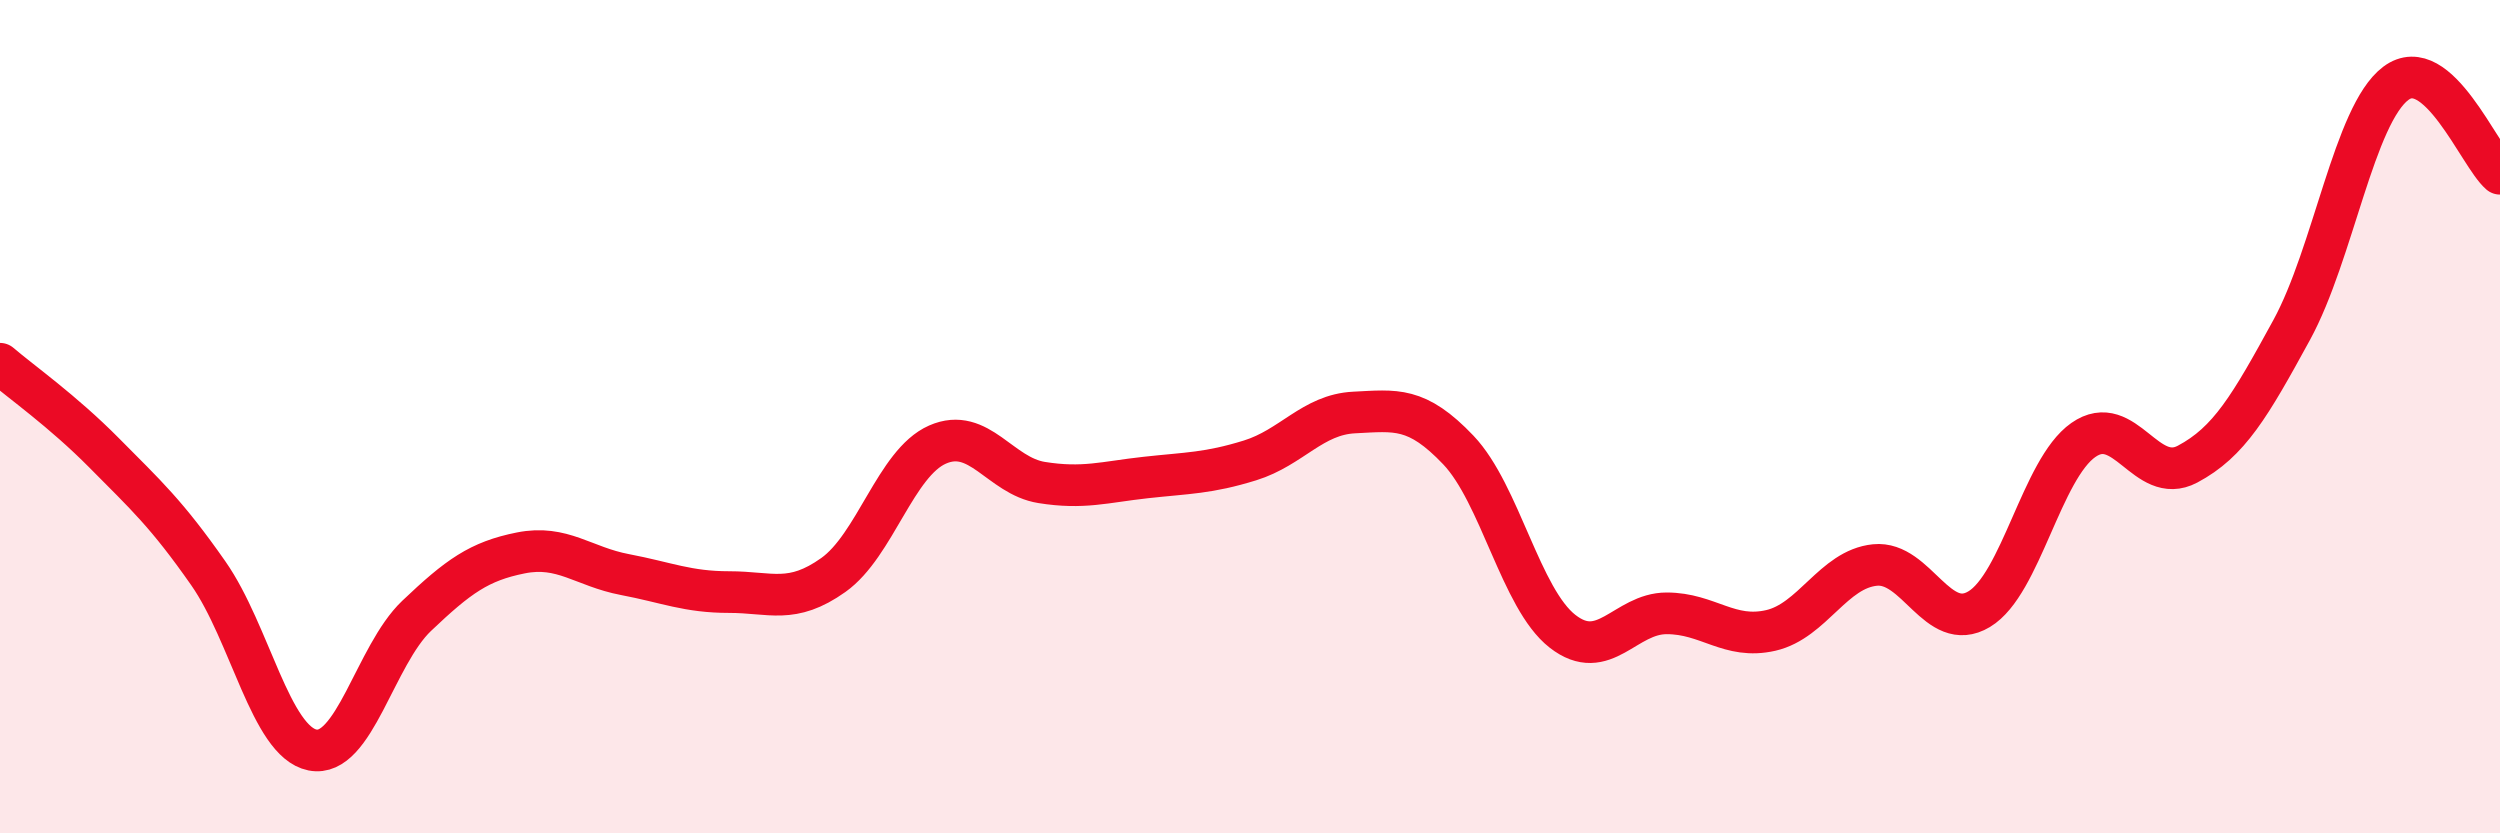 
    <svg width="60" height="20" viewBox="0 0 60 20" xmlns="http://www.w3.org/2000/svg">
      <path
        d="M 0,8.73 C 0.5,9.16 1.5,9.86 2.5,10.87 C 3.5,11.88 4,12.33 5,13.76 C 6,15.19 6.5,17.8 7.5,18 C 8.5,18.2 9,15.73 10,14.78 C 11,13.83 11.5,13.47 12.5,13.27 C 13.5,13.07 14,13.6 15,13.79 C 16,13.98 16.5,14.21 17.5,14.21 C 18.5,14.21 19,14.51 20,13.8 C 21,13.09 21.5,11.11 22.5,10.67 C 23.5,10.23 24,11.42 25,11.58 C 26,11.74 26.5,11.57 27.5,11.46 C 28.5,11.35 29,11.36 30,11.05 C 31,10.74 31.5,9.95 32.5,9.9 C 33.5,9.85 34,9.75 35,10.8 C 36,11.85 36.5,14.37 37.5,15.15 C 38.5,15.93 39,14.72 40,14.72 C 41,14.72 41.5,15.36 42.5,15.13 C 43.5,14.9 44,13.66 45,13.56 C 46,13.46 46.5,15.22 47.5,14.62 C 48.5,14.02 49,11.26 50,10.56 C 51,9.86 51.5,11.67 52.5,11.14 C 53.5,10.61 54,9.75 55,7.92 C 56,6.09 56.5,2.75 57.5,2 C 58.5,1.25 59.5,3.74 60,4.17L60 20L0 20Z"
        fill="#EB0A25"
        opacity="0.1"
        stroke-linecap="round"
        stroke-linejoin="round"
      />
      <path
        d="M 0,8.73 C 0.5,9.16 1.5,9.86 2.5,10.87 C 3.5,11.88 4,12.33 5,13.76 C 6,15.19 6.5,17.8 7.5,18 C 8.5,18.2 9,15.73 10,14.78 C 11,13.83 11.5,13.47 12.5,13.27 C 13.5,13.07 14,13.6 15,13.79 C 16,13.98 16.5,14.21 17.5,14.21 C 18.5,14.21 19,14.51 20,13.8 C 21,13.09 21.5,11.11 22.5,10.67 C 23.5,10.23 24,11.42 25,11.58 C 26,11.74 26.5,11.57 27.5,11.46 C 28.5,11.35 29,11.36 30,11.05 C 31,10.74 31.5,9.95 32.5,9.9 C 33.5,9.85 34,9.75 35,10.8 C 36,11.85 36.5,14.37 37.5,15.15 C 38.5,15.93 39,14.72 40,14.72 C 41,14.72 41.5,15.36 42.5,15.13 C 43.5,14.9 44,13.66 45,13.56 C 46,13.46 46.5,15.22 47.5,14.62 C 48.5,14.02 49,11.26 50,10.56 C 51,9.86 51.5,11.67 52.5,11.14 C 53.5,10.61 54,9.75 55,7.92 C 56,6.09 56.5,2.75 57.5,2 C 58.5,1.25 59.5,3.74 60,4.17"
        stroke="#EB0A25"
        stroke-width="1"
        fill="none"
        stroke-linecap="round"
        stroke-linejoin="round"
      />
    </svg>
  